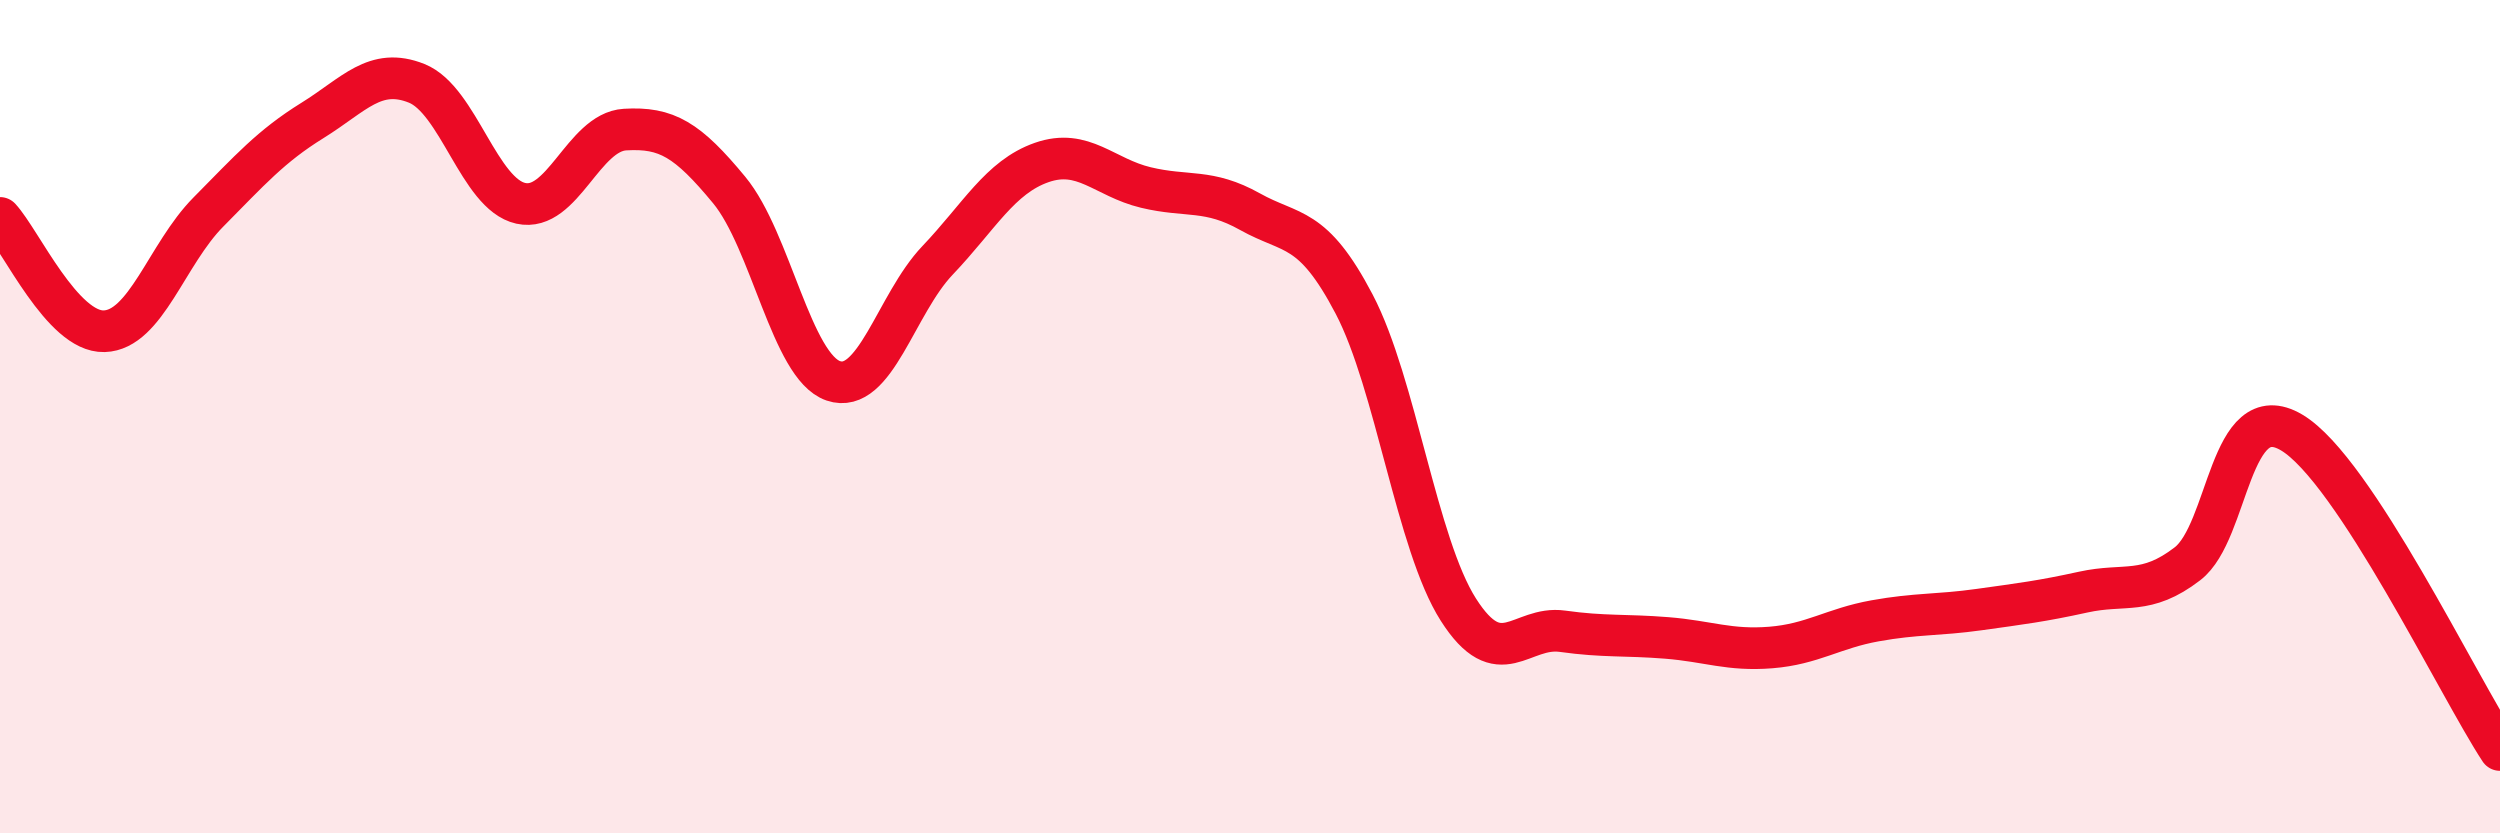 
    <svg width="60" height="20" viewBox="0 0 60 20" xmlns="http://www.w3.org/2000/svg">
      <path
        d="M 0,5.23 C 0.5,5.77 1.5,7.98 2.5,7.95 C 3.5,7.92 4,6.1 5,5.09 C 6,4.08 6.5,3.51 7.5,2.89 C 8.5,2.27 9,1.6 10,2 C 11,2.4 11.5,4.66 12.5,4.88 C 13.5,5.1 14,3.17 15,3.11 C 16,3.05 16.5,3.35 17.5,4.56 C 18.5,5.77 19,8.8 20,9.14 C 21,9.48 21.5,7.3 22.5,6.25 C 23.5,5.2 24,4.25 25,3.9 C 26,3.55 26.5,4.26 27.5,4.5 C 28.5,4.74 29,4.52 30,5.08 C 31,5.64 31.5,5.39 32.5,7.3 C 33.5,9.21 34,13.06 35,14.63 C 36,16.2 36.5,15.01 37.5,15.15 C 38.5,15.29 39,15.23 40,15.31 C 41,15.39 41.5,15.62 42.5,15.54 C 43.5,15.46 44,15.08 45,14.9 C 46,14.72 46.5,14.77 47.5,14.63 C 48.5,14.49 49,14.43 50,14.21 C 51,13.99 51.5,14.3 52.5,13.53 C 53.5,12.76 53.5,9.49 55,10.38 C 56.5,11.27 59,16.48 60,18L60 20L0 20Z"
        fill="#EB0A25"
        opacity="0.1"
        stroke-linecap="round"
        stroke-linejoin="round"
      />
      <path
        d="M 0,5.23 C 0.5,5.77 1.5,7.98 2.5,7.95 C 3.5,7.92 4,6.1 5,5.09 C 6,4.08 6.5,3.51 7.5,2.89 C 8.5,2.27 9,1.6 10,2 C 11,2.4 11.5,4.66 12.5,4.88 C 13.5,5.1 14,3.17 15,3.11 C 16,3.05 16.5,3.35 17.5,4.56 C 18.5,5.77 19,8.8 20,9.14 C 21,9.48 21.5,7.3 22.5,6.25 C 23.5,5.2 24,4.25 25,3.9 C 26,3.55 26.5,4.26 27.5,4.5 C 28.5,4.74 29,4.52 30,5.08 C 31,5.64 31.5,5.39 32.5,7.3 C 33.5,9.21 34,13.06 35,14.63 C 36,16.2 36.5,15.01 37.5,15.15 C 38.5,15.29 39,15.23 40,15.31 C 41,15.39 41.5,15.62 42.5,15.54 C 43.5,15.46 44,15.08 45,14.9 C 46,14.72 46.5,14.77 47.5,14.63 C 48.5,14.49 49,14.43 50,14.21 C 51,13.99 51.5,14.3 52.5,13.53 C 53.5,12.76 53.5,9.49 55,10.38 C 56.5,11.27 59,16.48 60,18"
        stroke="#EB0A25"
        stroke-width="1"
        fill="none"
        stroke-linecap="round"
        stroke-linejoin="round"
      />
    </svg>
  